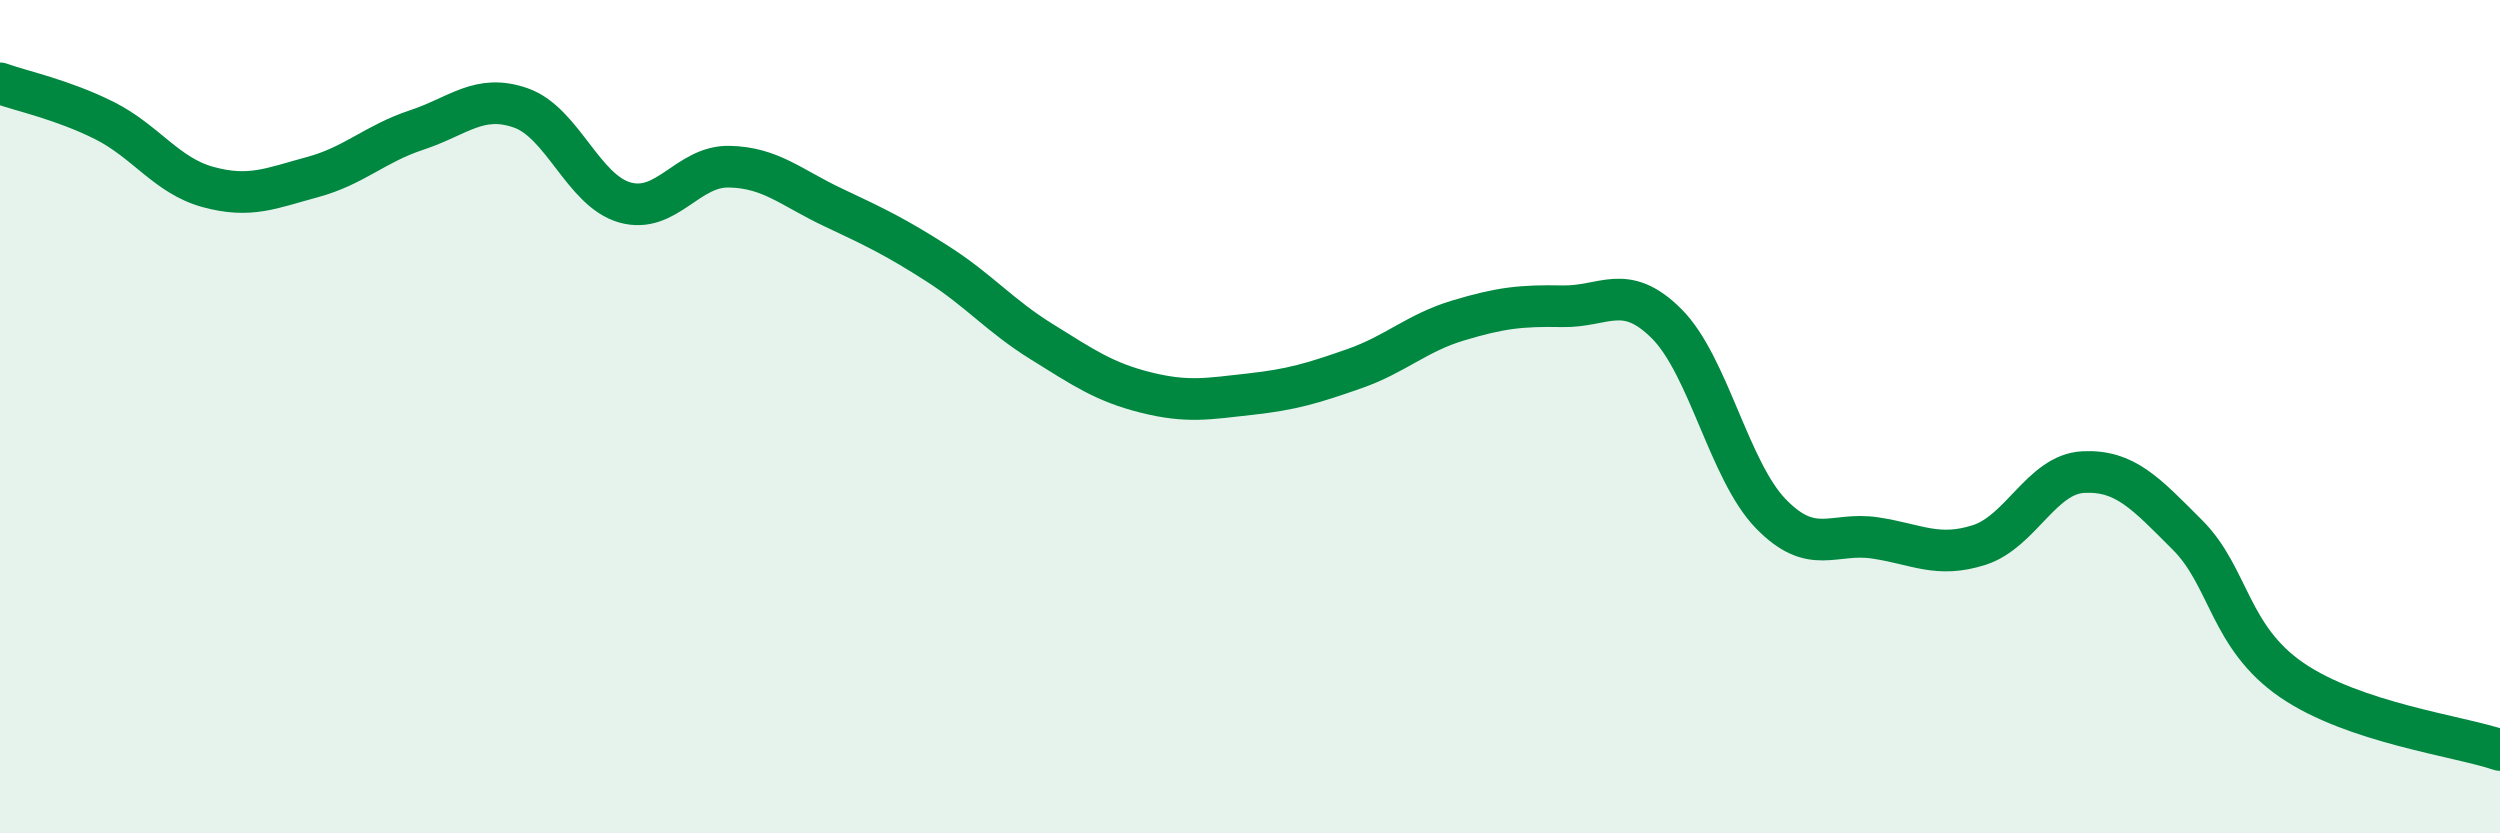 
    <svg width="60" height="20" viewBox="0 0 60 20" xmlns="http://www.w3.org/2000/svg">
      <path
        d="M 0,2 C 0.5,2.18 1.5,2.39 2.5,2.89 C 3.5,3.39 4,4.22 5,4.49 C 6,4.76 6.5,4.52 7.5,4.25 C 8.5,3.98 9,3.45 10,3.12 C 11,2.79 11.5,2.24 12.5,2.59 C 13.5,2.94 14,4.58 15,4.86 C 16,5.14 16.5,3.98 17.5,4 C 18.5,4.02 19,4.51 20,4.98 C 21,5.45 21.5,5.69 22.5,6.33 C 23.5,6.97 24,7.58 25,8.2 C 26,8.82 26.5,9.17 27.5,9.42 C 28.5,9.67 29,9.57 30,9.46 C 31,9.35 31.5,9.2 32.5,8.85 C 33.5,8.5 34,7.99 35,7.69 C 36,7.39 36.5,7.33 37.5,7.35 C 38.5,7.37 39,6.77 40,7.77 C 41,8.77 41.5,11.3 42.5,12.33 C 43.5,13.36 44,12.76 45,12.91 C 46,13.06 46.5,13.4 47.5,13.08 C 48.5,12.76 49,11.38 50,11.33 C 51,11.28 51.5,11.84 52.5,12.84 C 53.5,13.84 53.5,15.29 55,16.32 C 56.5,17.35 59,17.66 60,18L60 20L0 20Z"
        fill="#008740"
        opacity="0.1"
        stroke-linecap="round"
        stroke-linejoin="round"
      />
      <path
        d="M 0,2 C 0.5,2.18 1.5,2.39 2.5,2.89 C 3.5,3.39 4,4.22 5,4.49 C 6,4.76 6.5,4.52 7.5,4.25 C 8.5,3.98 9,3.45 10,3.12 C 11,2.79 11.5,2.24 12.5,2.59 C 13.5,2.94 14,4.58 15,4.86 C 16,5.14 16.5,3.98 17.5,4 C 18.5,4.02 19,4.51 20,4.98 C 21,5.45 21.5,5.69 22.5,6.33 C 23.5,6.97 24,7.58 25,8.2 C 26,8.82 26.5,9.17 27.5,9.42 C 28.5,9.67 29,9.57 30,9.46 C 31,9.35 31.5,9.2 32.5,8.85 C 33.5,8.5 34,7.99 35,7.69 C 36,7.39 36.5,7.33 37.5,7.35 C 38.5,7.37 39,6.77 40,7.77 C 41,8.77 41.5,11.3 42.5,12.33 C 43.5,13.36 44,12.76 45,12.91 C 46,13.06 46.5,13.4 47.5,13.08 C 48.5,12.76 49,11.38 50,11.33 C 51,11.28 51.5,11.84 52.5,12.84 C 53.5,13.84 53.5,15.29 55,16.32 C 56.5,17.35 59,17.66 60,18"
        stroke="#008740"
        stroke-width="1"
        fill="none"
        stroke-linecap="round"
        stroke-linejoin="round"
      />
    </svg>
  